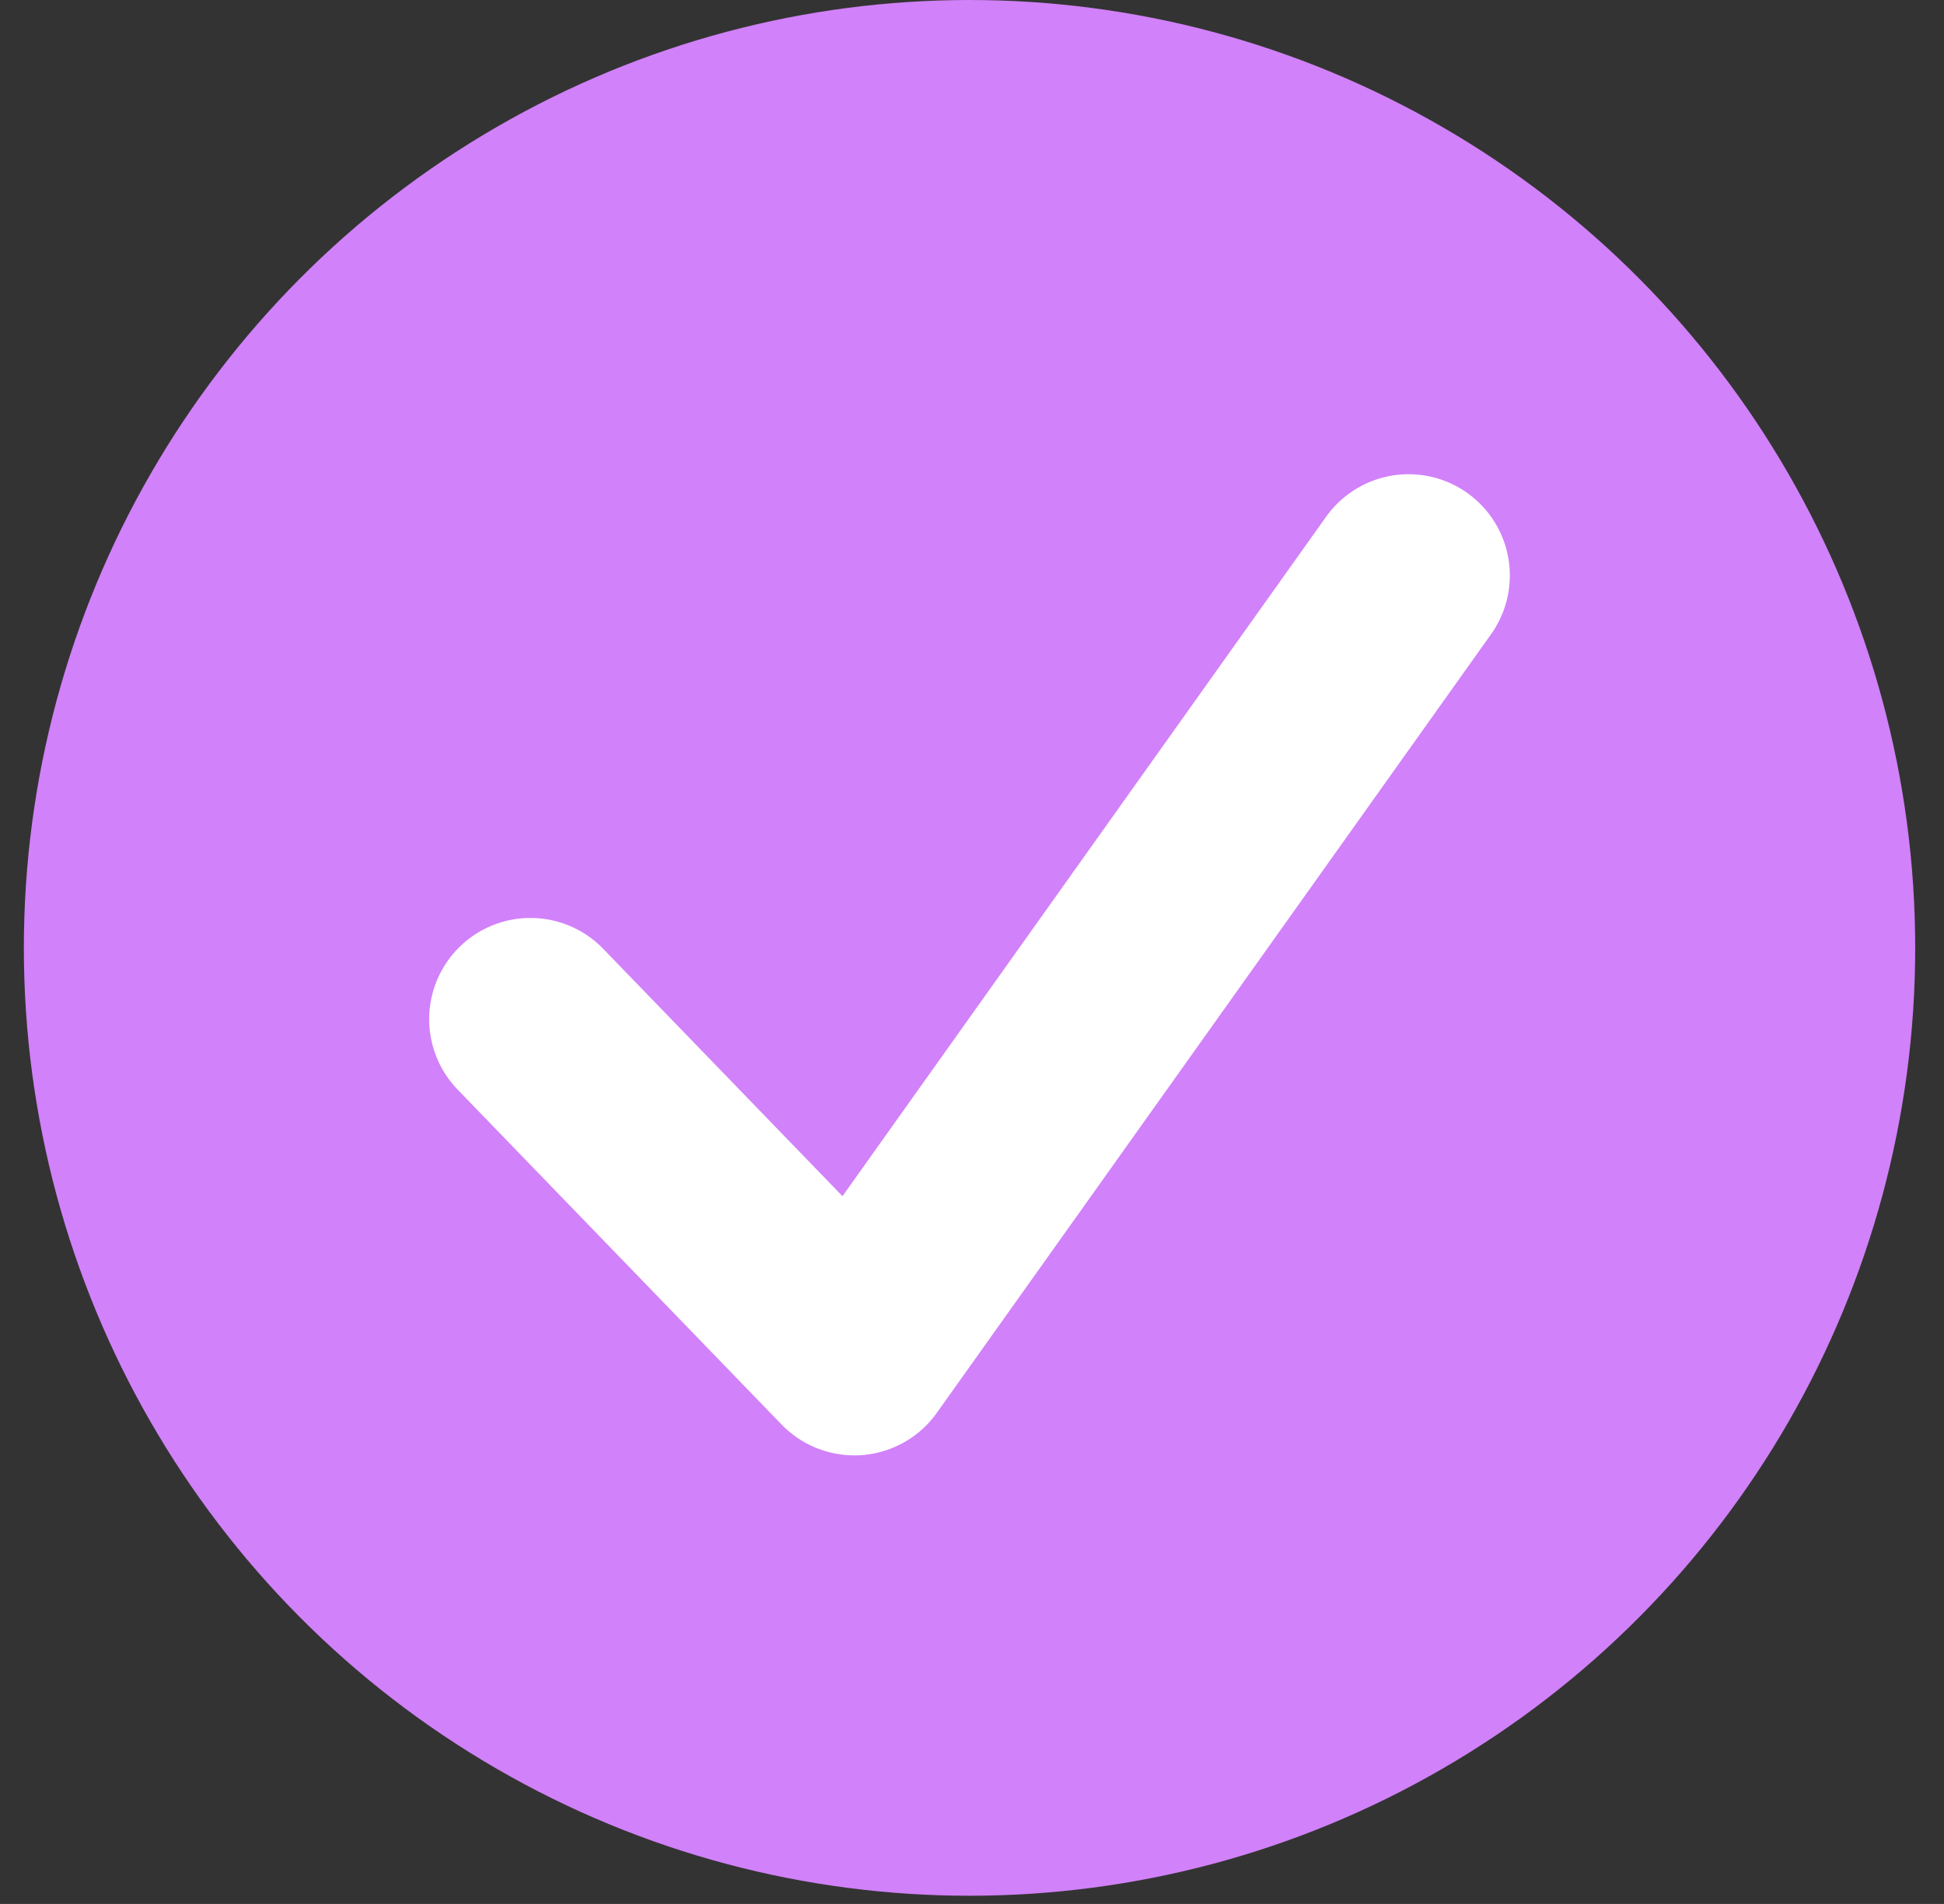 <?xml version="1.0" encoding="UTF-8"?> <svg xmlns="http://www.w3.org/2000/svg" width="48" height="47" viewBox="0 0 48 47" fill="none"><rect x="0" y="0" width="48" height="47" fill="#333333" stroke="none"/> <ellipse cx="23.939" cy="23.399" rx="23.35" ry="23.399" fill="#D181F9"></ellipse> <path d="M13.097 25.16L21.095 33.427L34.78 14.206" fill="#D181F9"></path> <path d="M13.097 25.16L21.095 33.427L34.78 14.206" stroke="white" stroke-width="5" stroke-linecap="round" stroke-linejoin="round"></path> </svg> 